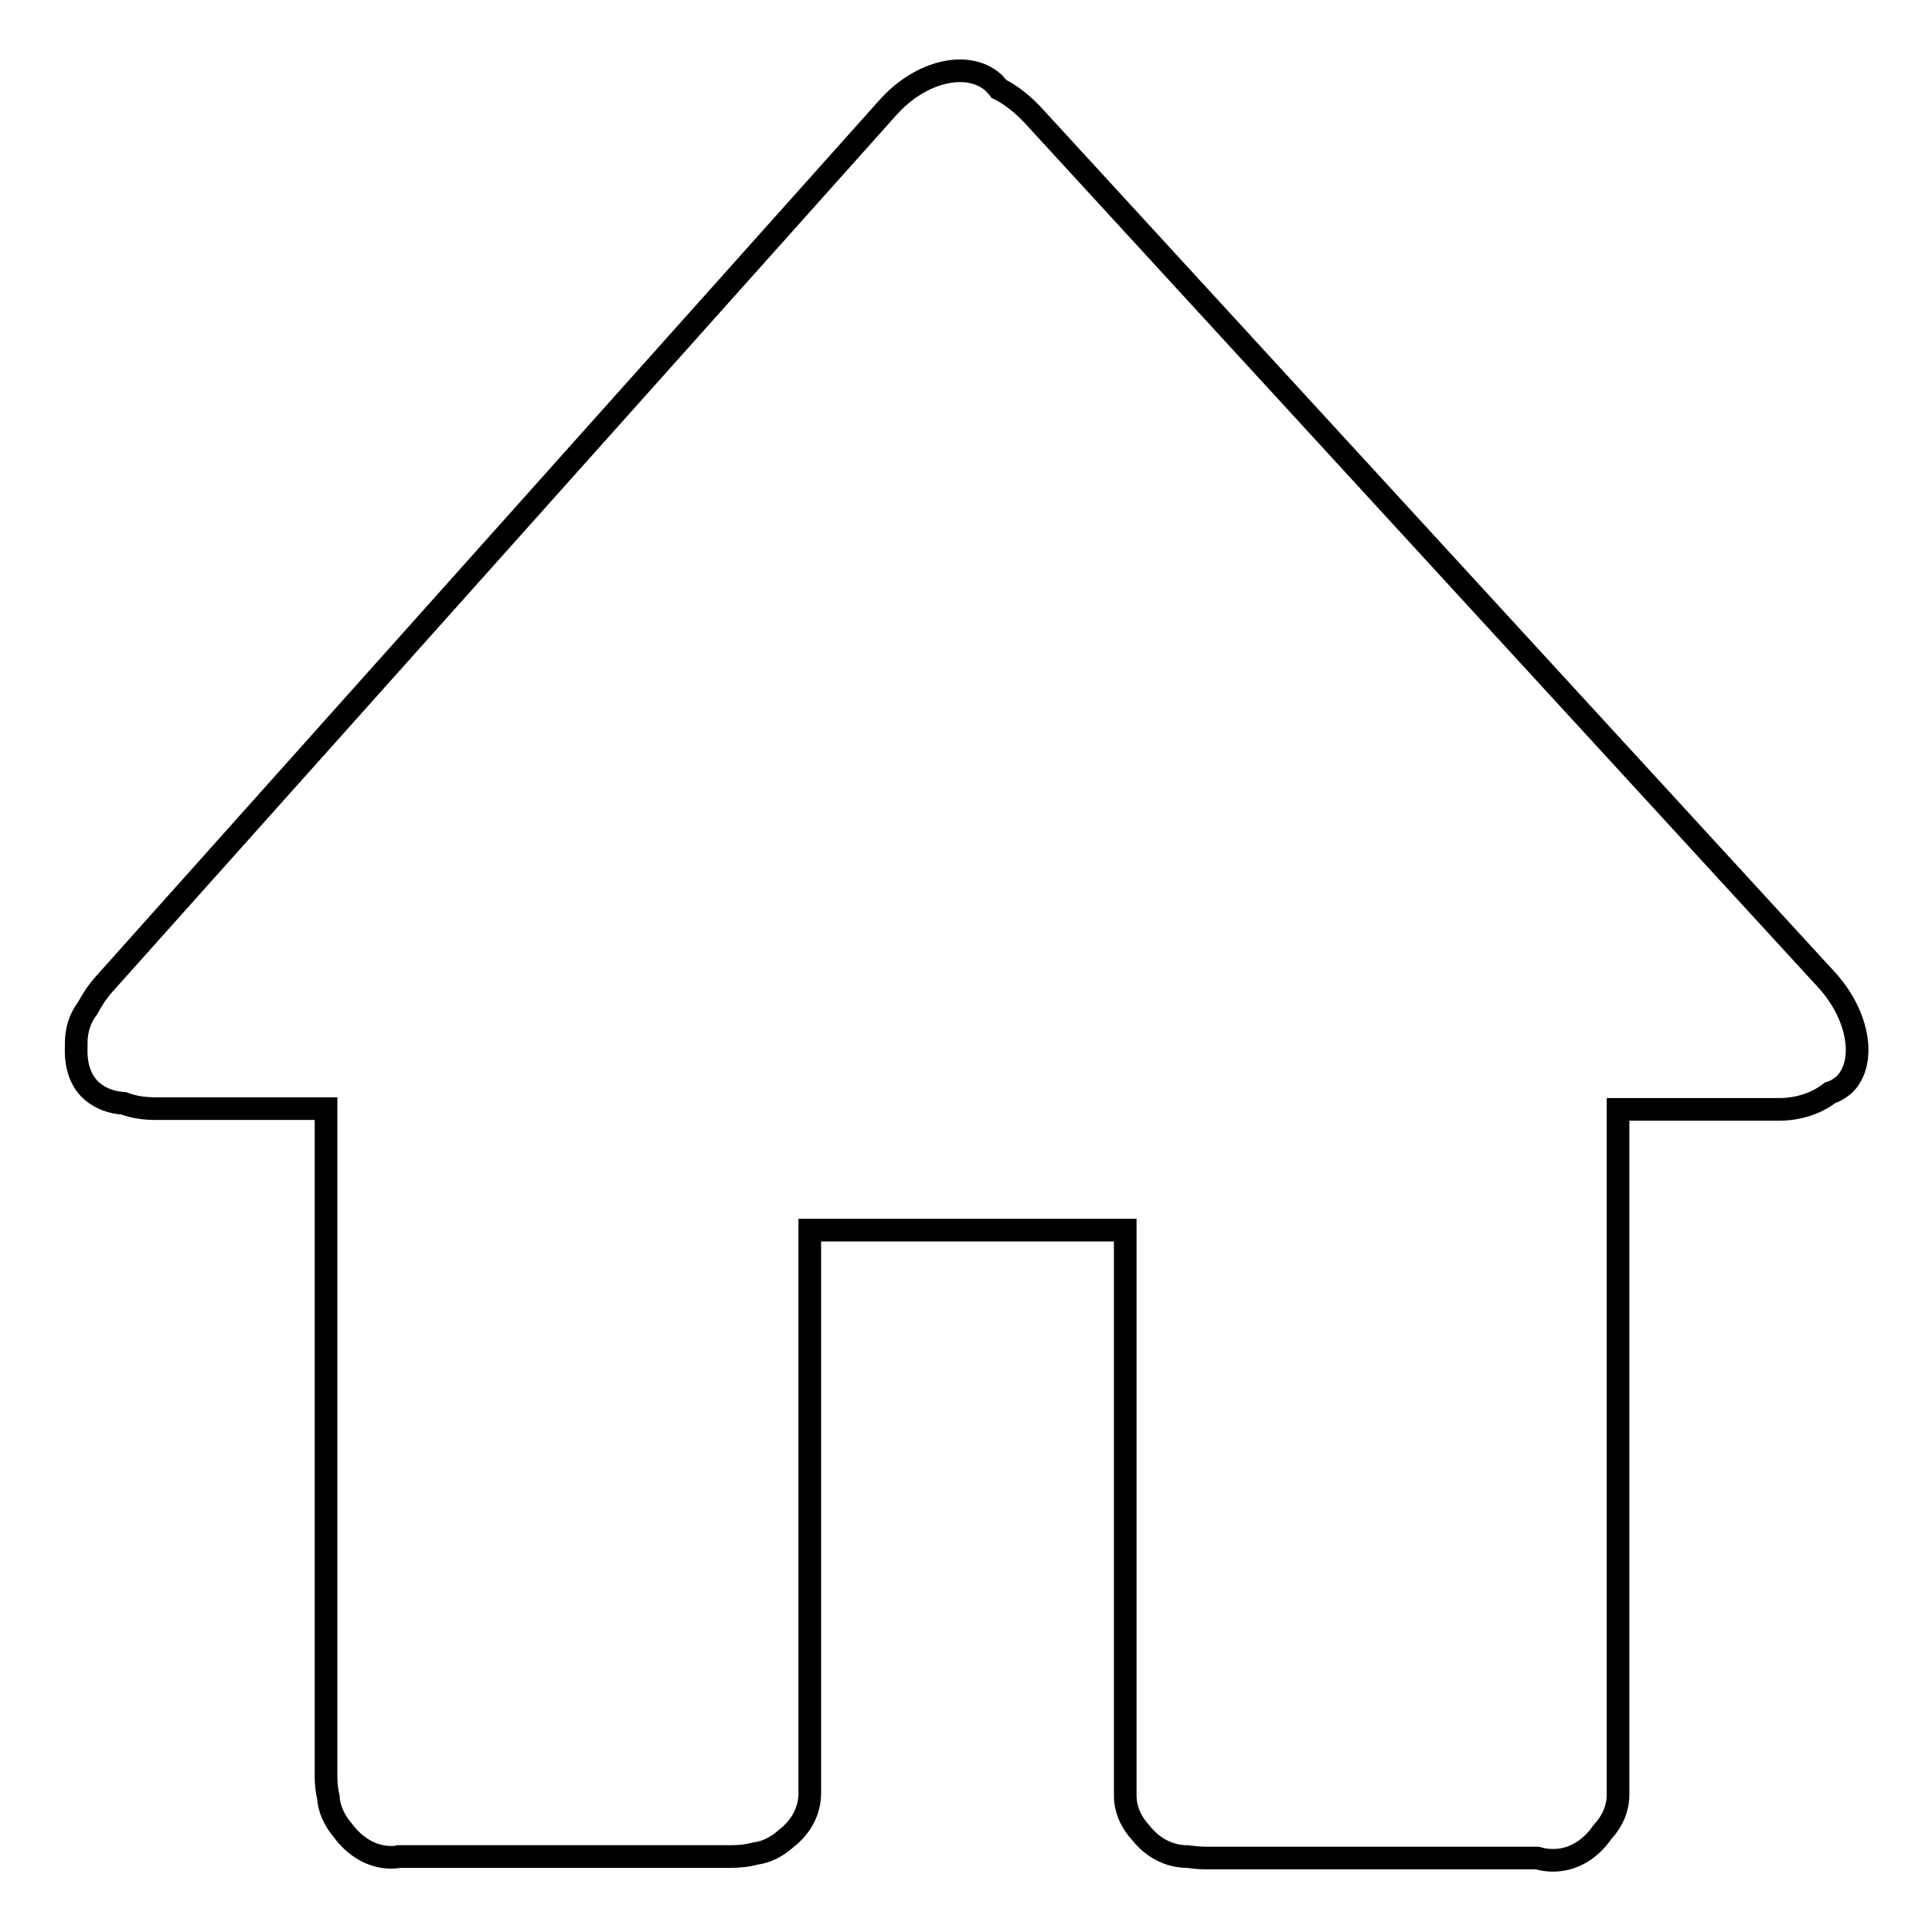 <?xml version="1.0" encoding="utf-8"?>
<!-- Svg Vector Icons : http://www.onlinewebfonts.com/icon -->
<!DOCTYPE svg PUBLIC "-//W3C//DTD SVG 1.1//EN" "http://www.w3.org/Graphics/SVG/1.1/DTD/svg11.dtd">
<svg version="1.1" xmlns="http://www.w3.org/2000/svg" xmlns:xlink="http://www.w3.org/1999/xlink" x="0px" y="0px" viewBox="0 0 256 256" enable-background="new 0 0 256 256" xml:space="preserve">
<g><g><path stroke-width="3" fill-opacity="0" stroke="#000000"  d="M242,129.8L136.9,15.3c-1.4-1.5-2.9-2.7-4.5-3.5c-0.2-0.3-0.5-0.5-0.7-0.8c-3.4-3.1-9.7-1.6-14,3.2L13.8,130.4c-0.9,1-1.6,2.1-2.2,3.2c-1,1.3-1.5,2.9-1.5,4.6c0,0.2,0,0.4,0,0.5c-0.1,2.4,0.5,4.5,2.1,5.9c1.2,1,2.6,1.5,4.2,1.6c1.3,0.5,2.7,0.7,4.3,0.7h22.5v88.5c0,0.9,0.1,1.9,0.3,2.7c0.1,1.6,0.8,3.1,1.9,4.4c1.6,2.2,3.9,3.6,6.4,3.6c0.4,0,0.7,0,1-0.1c0.4,0,0.7,0,1.2,0h42.8c1.1,0,2.2-0.1,3.3-0.4c1.6-0.2,3-1,4.2-2.1c1.9-1.5,3-3.6,3-5.9c0-0.2,0-0.4,0-0.6c0-0.2,0-0.5,0-0.7V163h41.8v73.7c0,0.2,0,0.5,0,0.7c0,0.2,0,0.4,0,0.5c0,1.9,0.8,3.6,2.1,5c1.5,1.9,3.7,3.1,6.1,3.1c0.8,0.1,1.6,0.2,2.5,0.2h43.8c0,0,0.1,0,0.1,0c0.7,0.2,1.3,0.3,2.1,0.3c2.6,0,4.9-1.4,6.5-3.7c1.3-1.4,2.1-3.1,2.1-5c0-0.3,0-0.6,0-0.9c0-0.4,0-0.8,0-1.2V147h21.3c2.6,0,5-0.8,6.8-2.2c0.7-0.2,1.3-0.6,1.9-1.1C247.3,140.8,246.4,134.6,242,129.8z"/></g></g>
</svg>